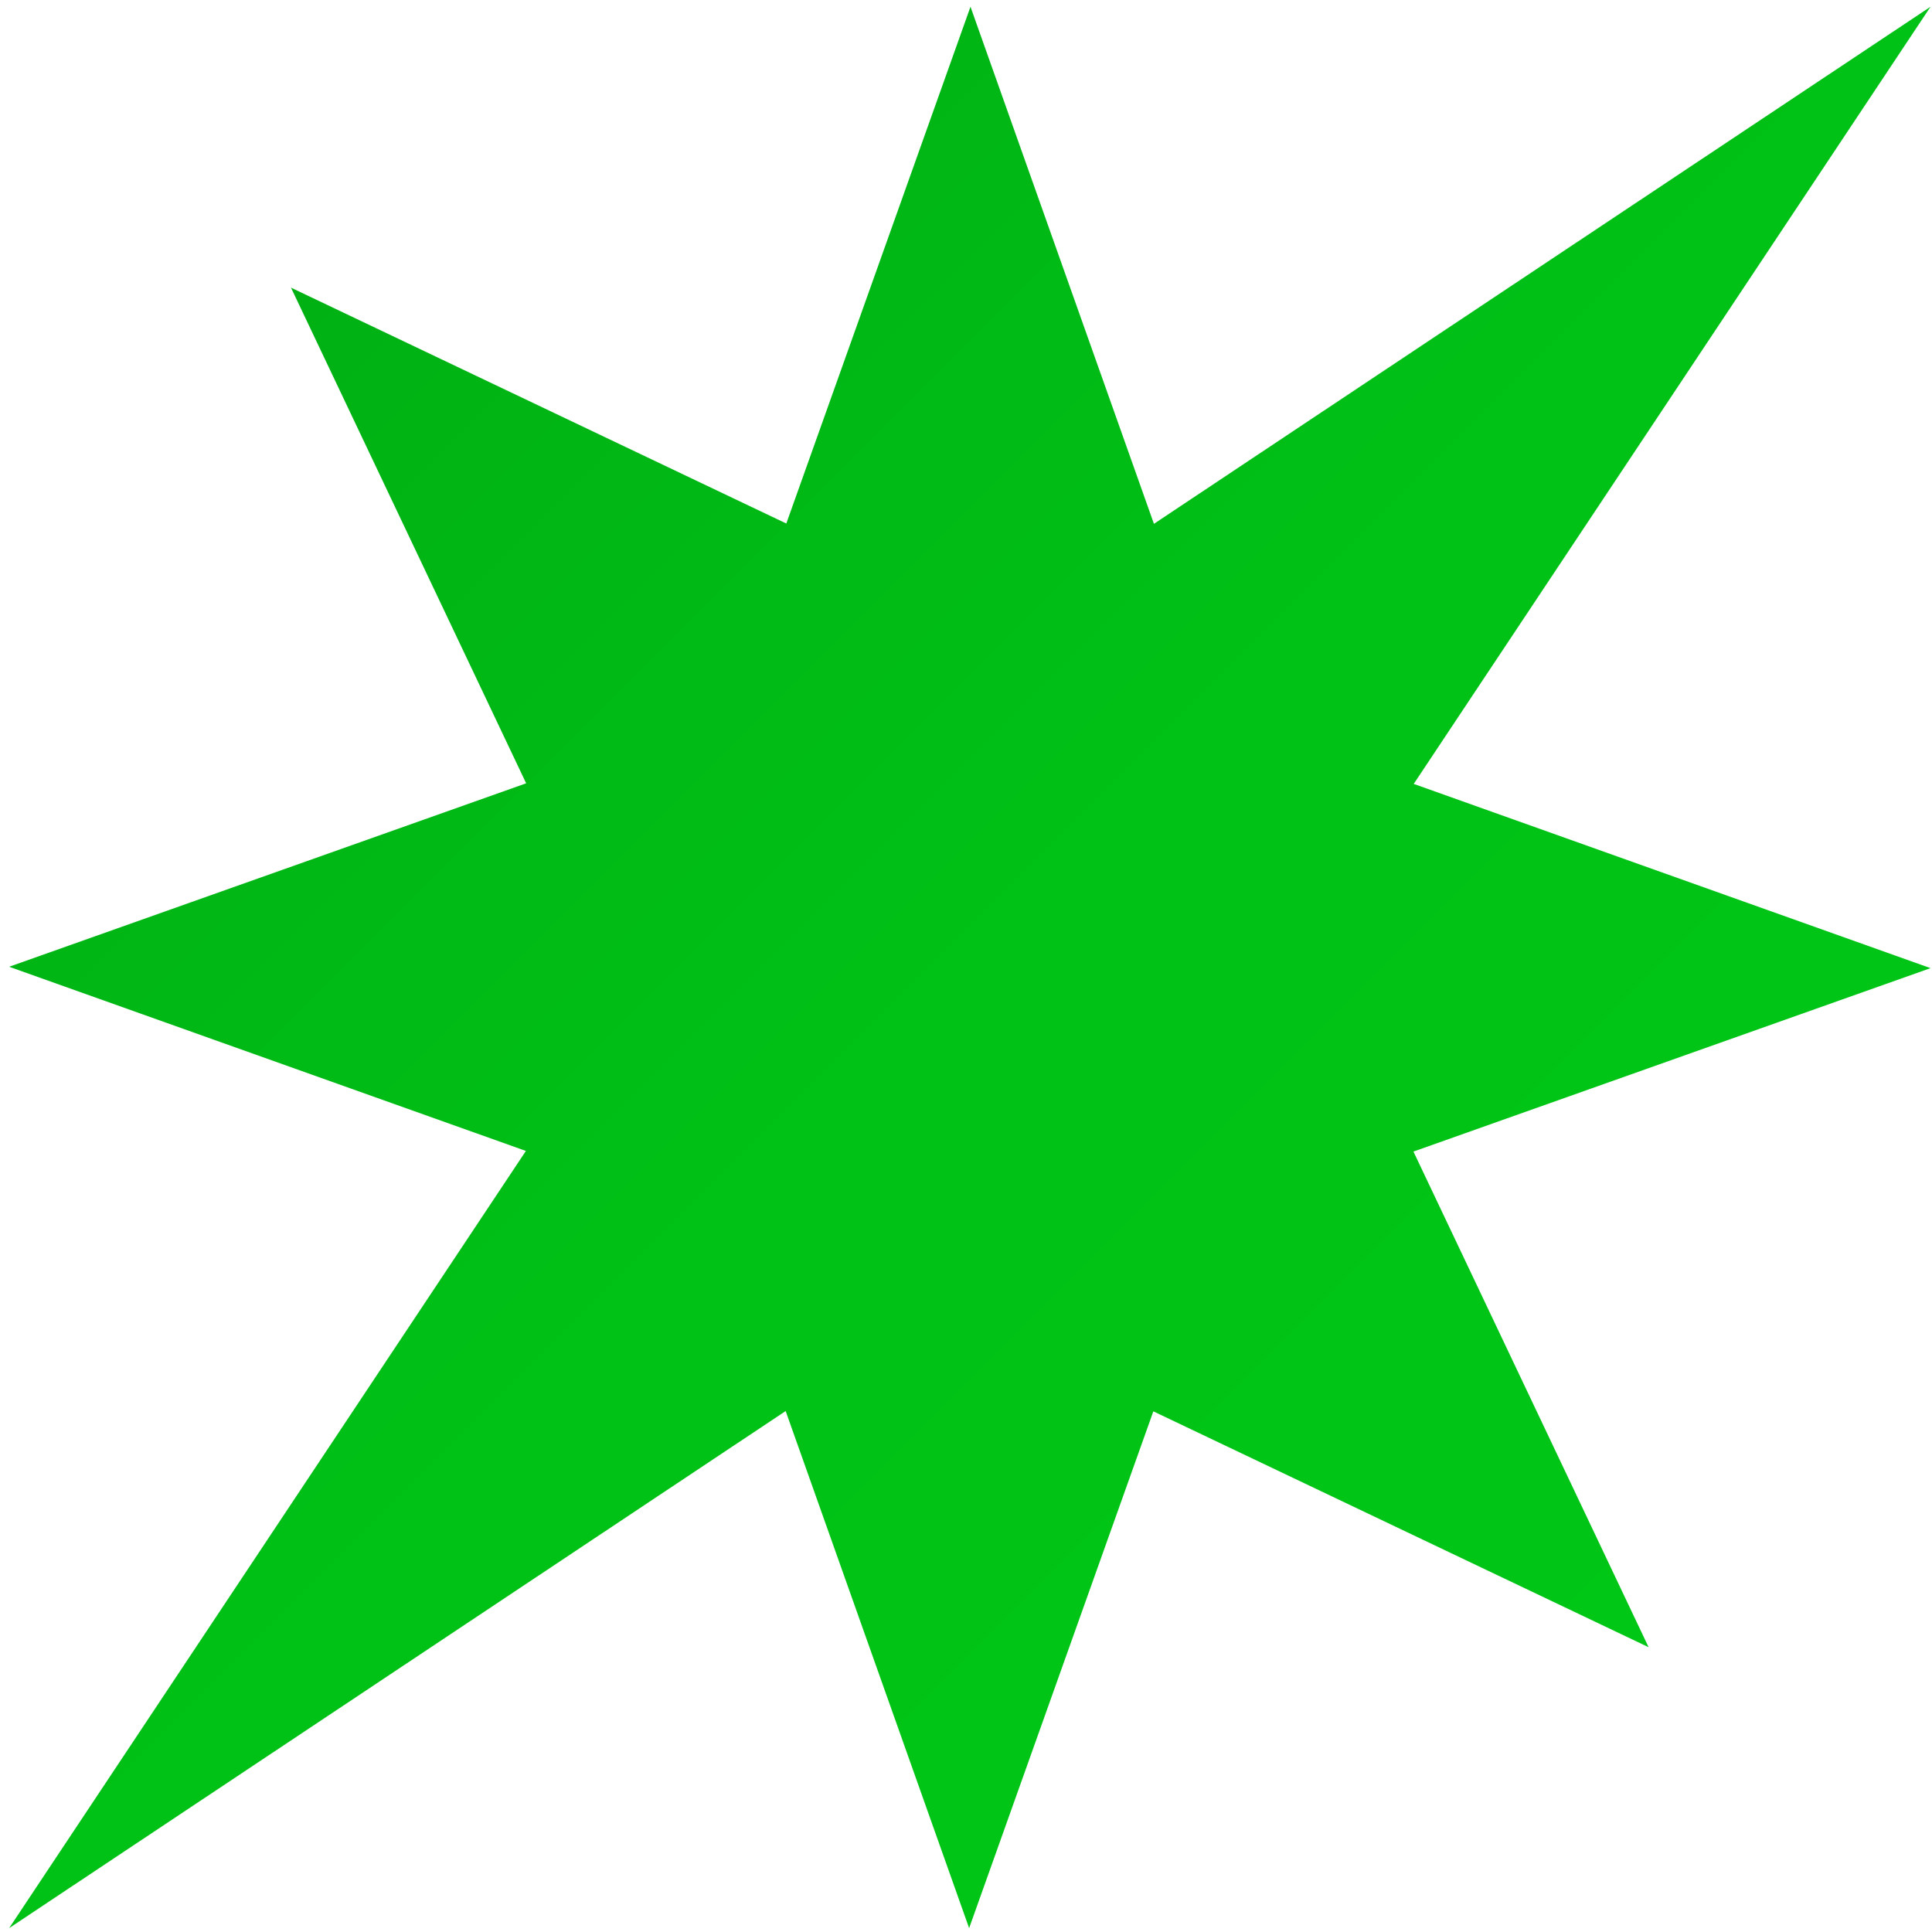 <?xml version="1.0" encoding="UTF-8"?> <svg xmlns="http://www.w3.org/2000/svg" width="182" height="182" viewBox="0 0 182 182" fill="none"><path d="M181.86 91.202L133.178 73.846L181.86 0.635L108.704 49.346L91.423 0.635L74.072 49.316L27.412 27.097L49.565 73.79L0.861 91.071L49.541 108.422L0.861 181.635L74.011 132.925L91.295 181.635L108.648 132.952L155.305 155.173L133.151 108.481L181.86 91.202Z" fill="url(#paint0_linear_5_157)"></path><defs><linearGradient id="paint0_linear_5_157" x1="0.861" y1="0.635" x2="181.861" y2="181.634" gradientUnits="userSpaceOnUse"><stop stop-color="#00AA13"></stop><stop offset="0.5" stop-color="#00C116"></stop><stop offset="1" stop-color="#00C816"></stop></linearGradient></defs></svg> 